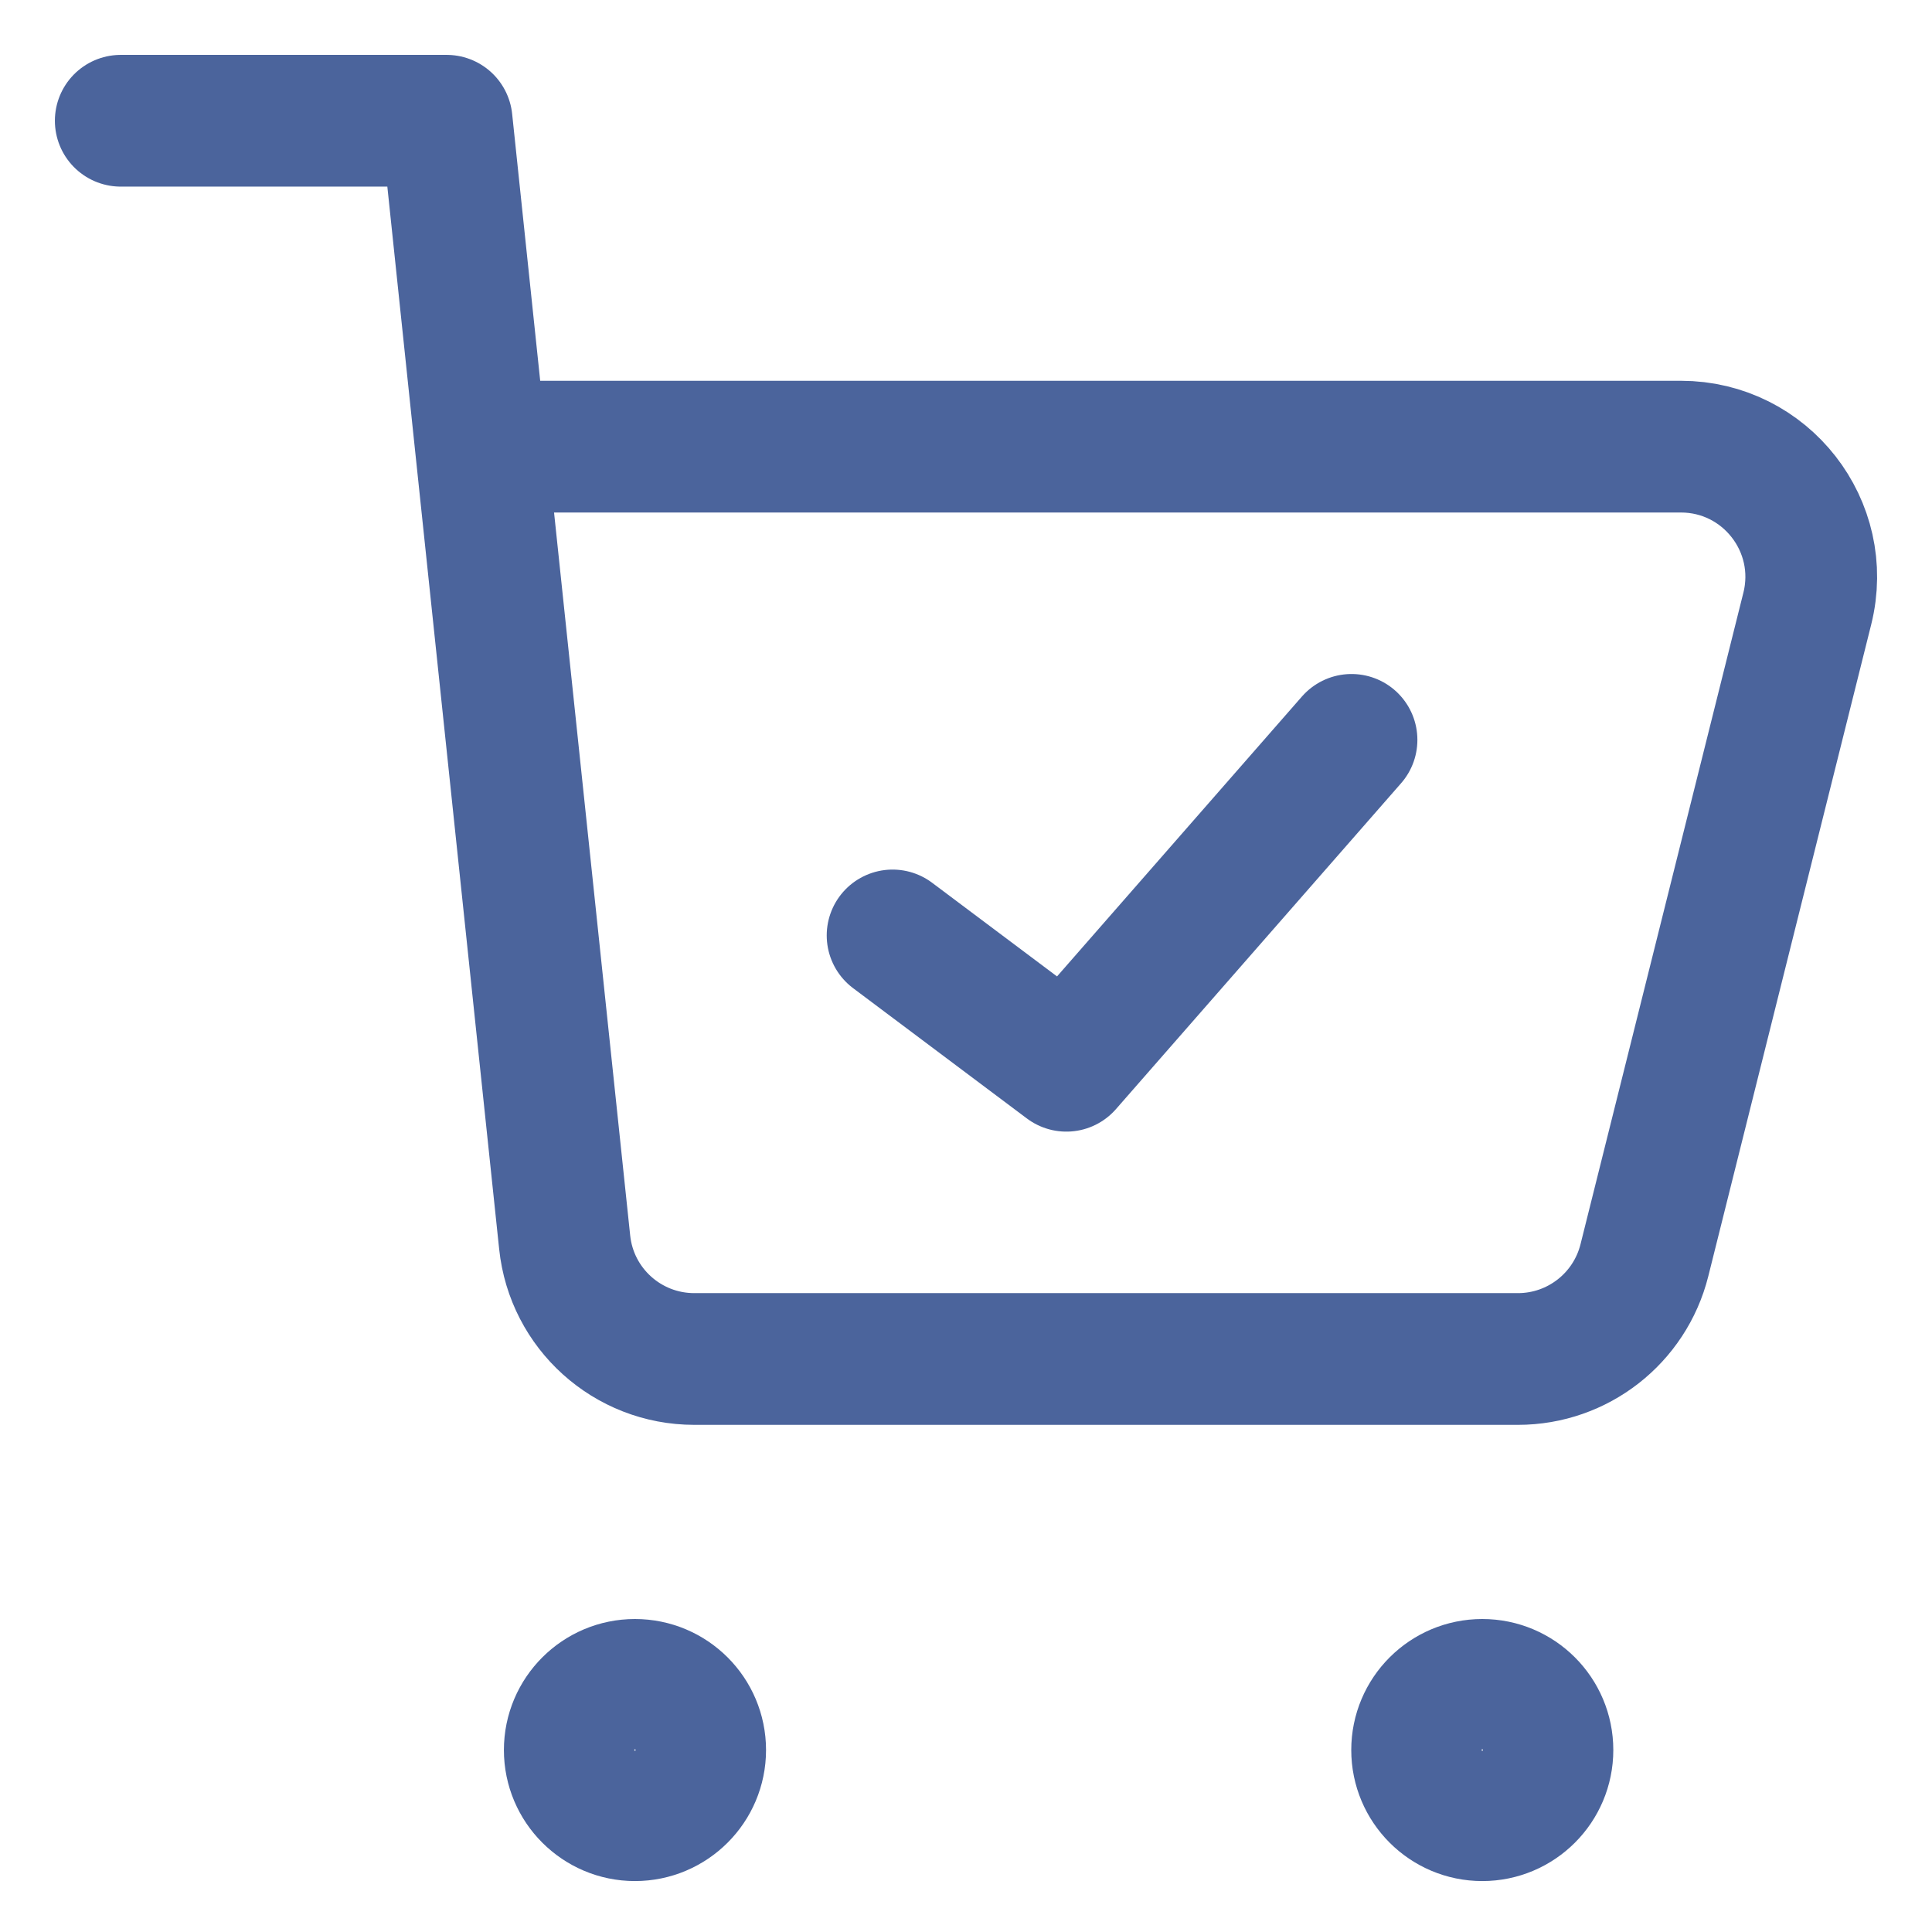 <?xml version="1.0" encoding="UTF-8"?>
<svg xmlns="http://www.w3.org/2000/svg" width="22" height="22" viewBox="0 0 22 22" fill="none">
  <path d="M16.879 20.67C16.469 20.67 16.137 20.337 16.137 19.928C16.137 19.518 16.469 19.186 16.879 19.186C17.289 19.186 17.621 19.518 17.621 19.928C17.621 20.337 17.289 20.67 16.879 20.67Z" stroke="#4B649C" stroke-width="1.5" stroke-linecap="round" stroke-linejoin="round"></path>
  <path d="M7.23 20.67C6.821 20.67 6.488 20.337 6.488 19.928C6.488 19.518 6.821 19.186 7.23 19.186C7.64 19.186 7.973 19.518 7.973 19.928C7.973 20.337 7.64 20.67 7.23 20.67Z" stroke="#4B649C" stroke-width="1.5" stroke-linecap="round" stroke-linejoin="round"></path>
  <path d="M1.375 1.375H5.086L5.476 5.086M5.476 5.086L6.43 14.146C6.509 14.902 7.146 15.475 7.906 15.475H17.285C17.966 15.475 18.559 15.012 18.725 14.351L20.58 6.93C20.814 5.993 20.106 5.086 19.14 5.086H5.476Z" stroke="#4B649C" stroke-width="1.5" stroke-linecap="round" stroke-linejoin="round"></path>
  <path d="M10.164 10.652L12.143 12.136L15.39 8.425" stroke="#4B649C" stroke-width="1.5" stroke-linecap="round" stroke-linejoin="round"></path>
</svg>

